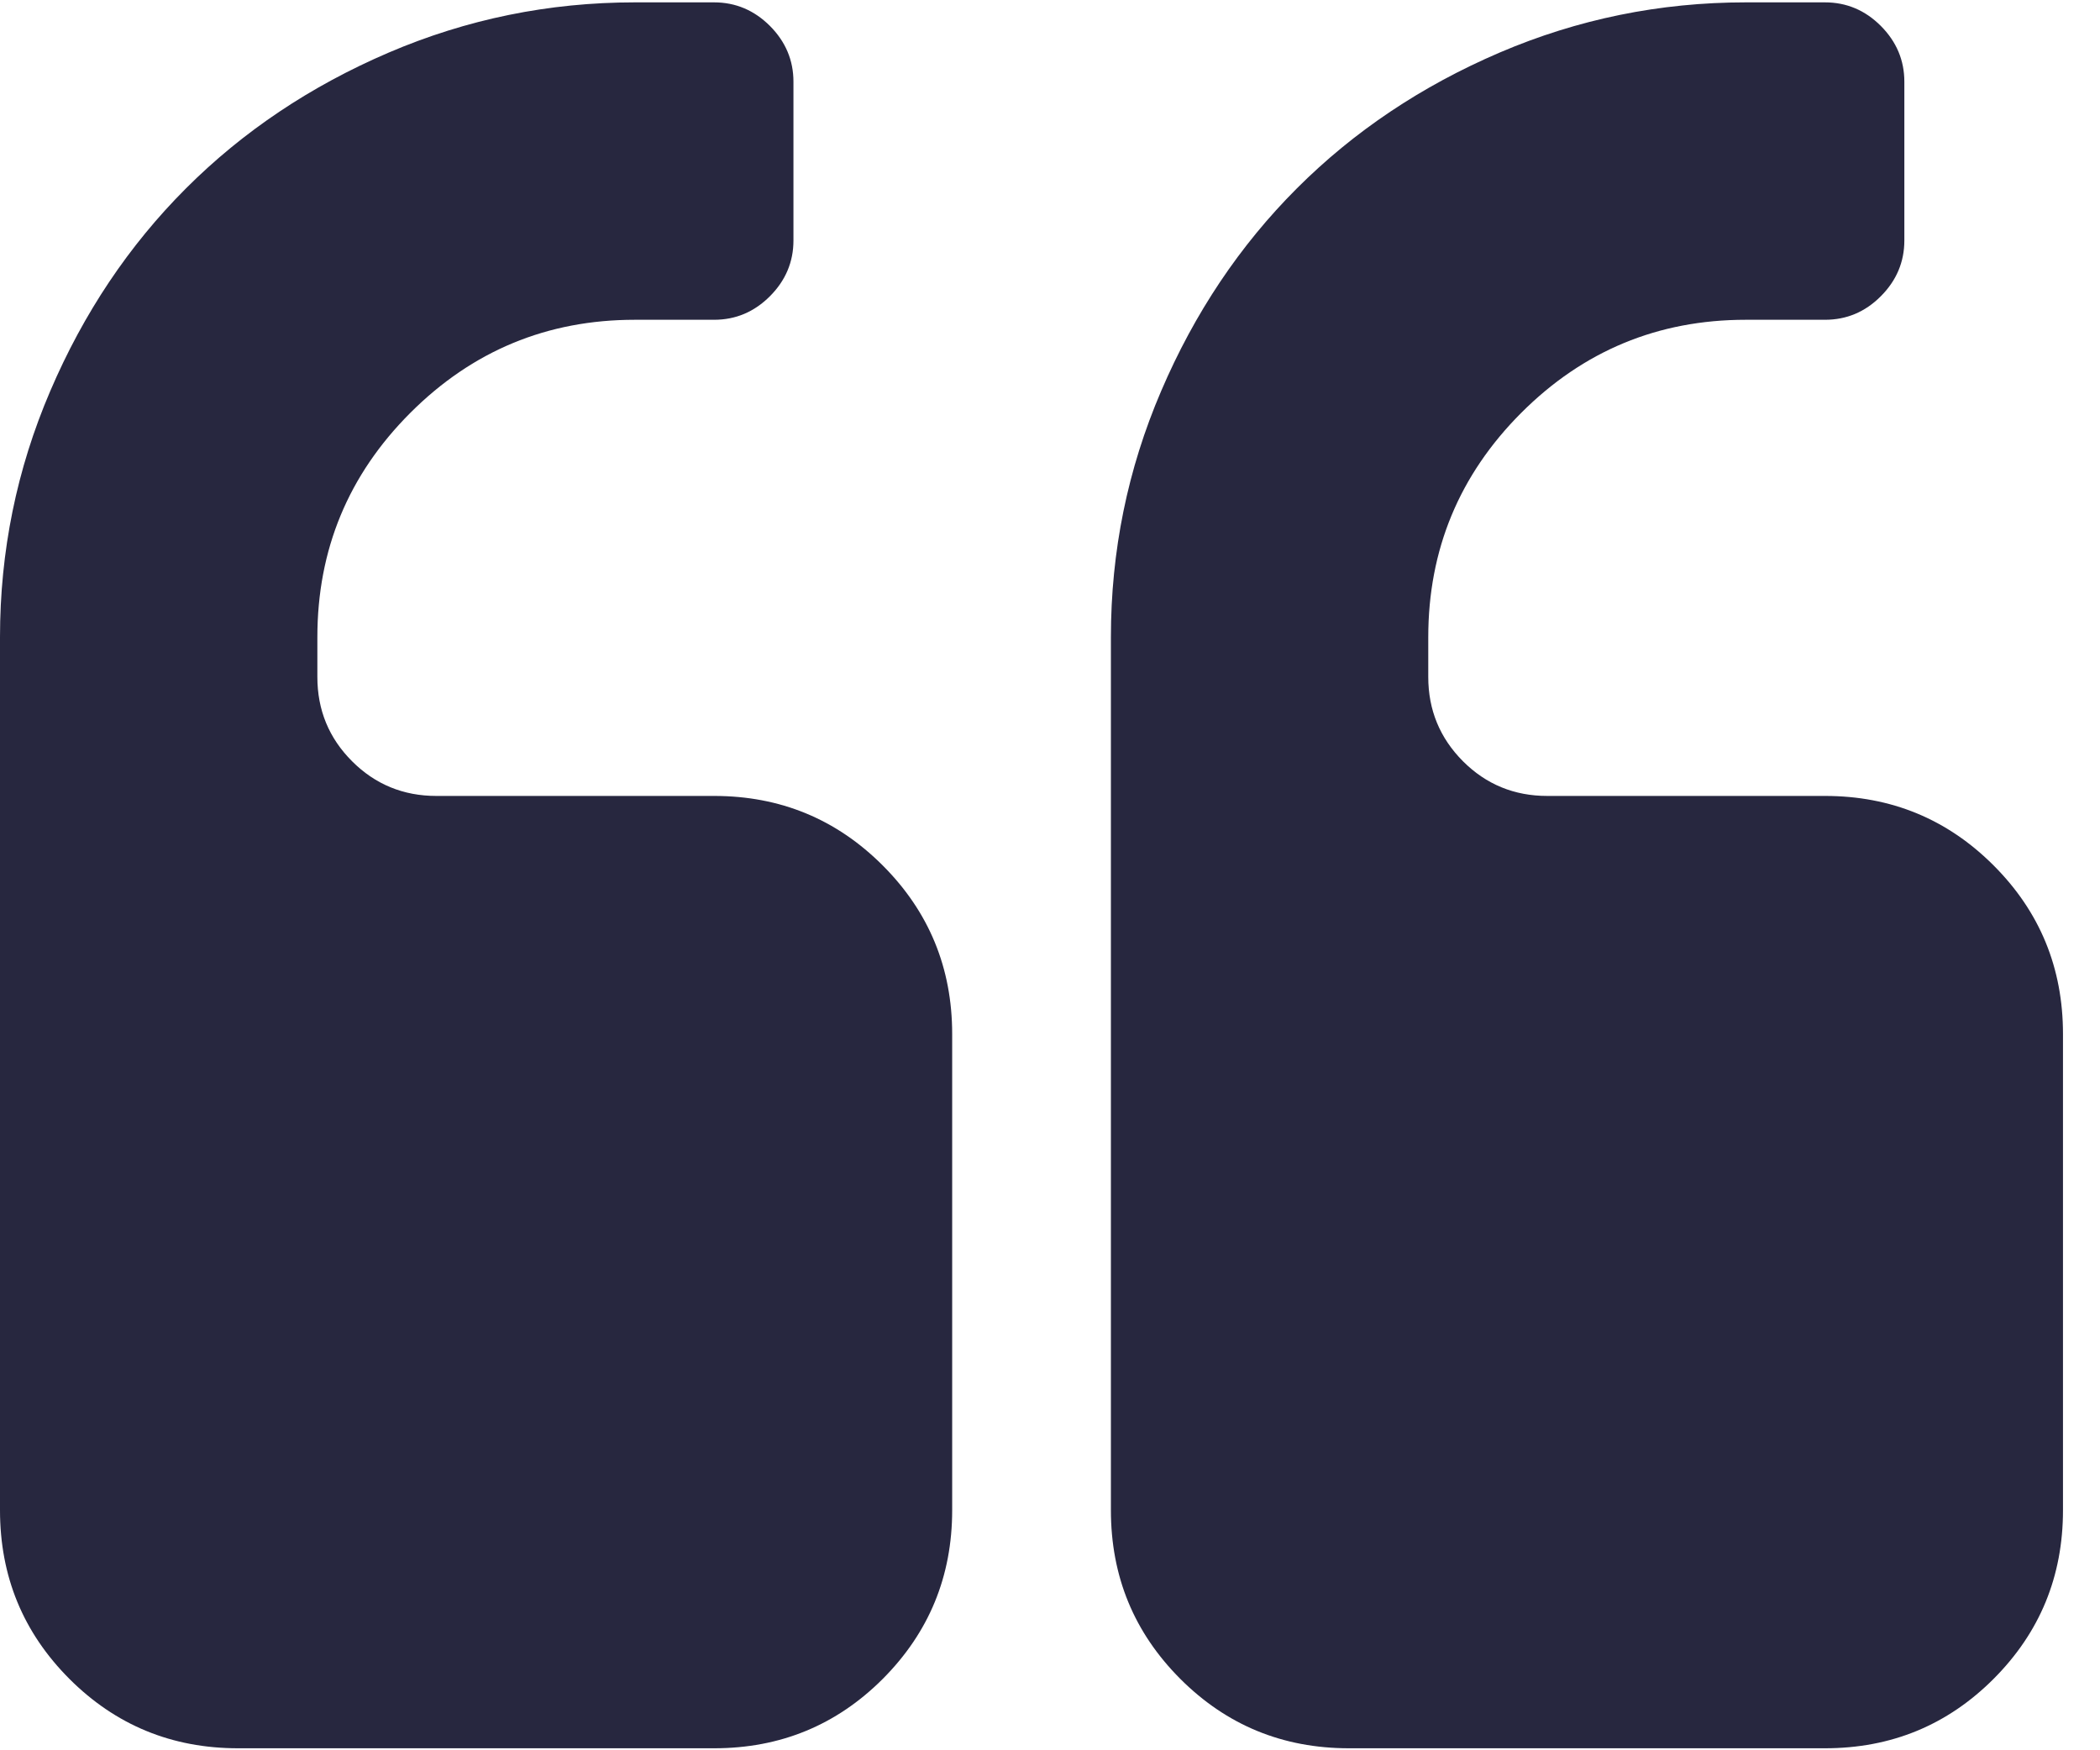 <?xml version="1.0" encoding="UTF-8" standalone="no"?>
<svg width="24px" height="20px" viewBox="0 0 24 20" version="1.1" xmlns="http://www.w3.org/2000/svg" xmlns:xlink="http://www.w3.org/1999/xlink">
    <!-- Generator: sketchtool 48.2 (47327) - http://www.bohemiancoding.com/sketch -->
    <title>70540D73-6233-408C-AC6A-12BC714AC240</title>
    <desc>Created with sketchtool.</desc>
    <defs></defs>
    <g id="StyleGuide" stroke="none" stroke-width="1" fill="none" fill-rule="evenodd" transform="translate(-239, -5862)">
        <g id="Pictos" transform="translate(80, 5056)" fill="#27273F" fill-rule="nonzero">
            <g id="quote" transform="translate(159, 806)">
                <path d="M8.161,9.095 L4.987,9.095 C4.61,9.095 4.288,8.963 4.024,8.699 C3.759,8.434 3.627,8.113 3.627,7.735 L3.627,7.282 C3.627,6.28 3.981,5.426 4.69,4.717 C5.398,4.009 6.253,3.654 7.255,3.654 L8.161,3.654 C8.407,3.654 8.619,3.565 8.799,3.385 C8.978,3.206 9.068,2.993 9.068,2.748 L9.068,0.934 C9.068,0.688 8.978,0.476 8.799,0.296 C8.619,0.117 8.407,0.027 8.161,0.027 L7.255,0.027 C6.272,0.027 5.335,0.219 4.442,0.601 C3.549,0.984 2.777,1.501 2.125,2.153 C1.474,2.804 0.956,3.576 0.574,4.469 C0.191,5.362 0,6.299 0,7.282 L0,17.256 C0,18.013 0.264,18.654 0.793,19.184 C1.322,19.713 1.965,19.977 2.72,19.977 L8.162,19.977 C8.917,19.977 9.56,19.713 10.089,19.184 C10.617,18.654 10.882,18.013 10.882,17.256 L10.882,11.816 C10.882,11.06 10.617,10.418 10.088,9.889 C9.559,9.36 8.917,9.095 8.161,9.095 Z" id="Shape"></path>
                <path d="M22.784,9.889 C22.255,9.36 21.613,9.095 20.857,9.095 L17.683,9.095 C17.306,9.095 16.984,8.963 16.72,8.699 C16.456,8.434 16.323,8.113 16.323,7.735 L16.323,7.282 C16.323,6.28 16.678,5.426 17.386,4.717 C18.094,4.009 18.949,3.654 19.951,3.654 L20.857,3.654 C21.103,3.654 21.316,3.565 21.495,3.385 C21.674,3.206 21.764,2.993 21.764,2.748 L21.764,0.934 C21.764,0.688 21.674,0.476 21.495,0.296 C21.316,0.117 21.103,0.027 20.857,0.027 L19.951,0.027 C18.968,0.027 18.031,0.219 17.138,0.601 C16.245,0.984 15.473,1.501 14.821,2.153 C14.17,2.804 13.652,3.576 13.27,4.469 C12.887,5.362 12.696,6.299 12.696,7.282 L12.696,17.256 C12.696,18.013 12.96,18.654 13.489,19.184 C14.018,19.713 14.66,19.977 15.416,19.977 L20.857,19.977 C21.613,19.977 22.255,19.713 22.784,19.184 C23.313,18.654 23.577,18.013 23.577,17.256 L23.577,11.816 C23.577,11.06 23.313,10.418 22.784,9.889 Z" id="Shape"></path>
            </g>
        </g>
    </g>
</svg>